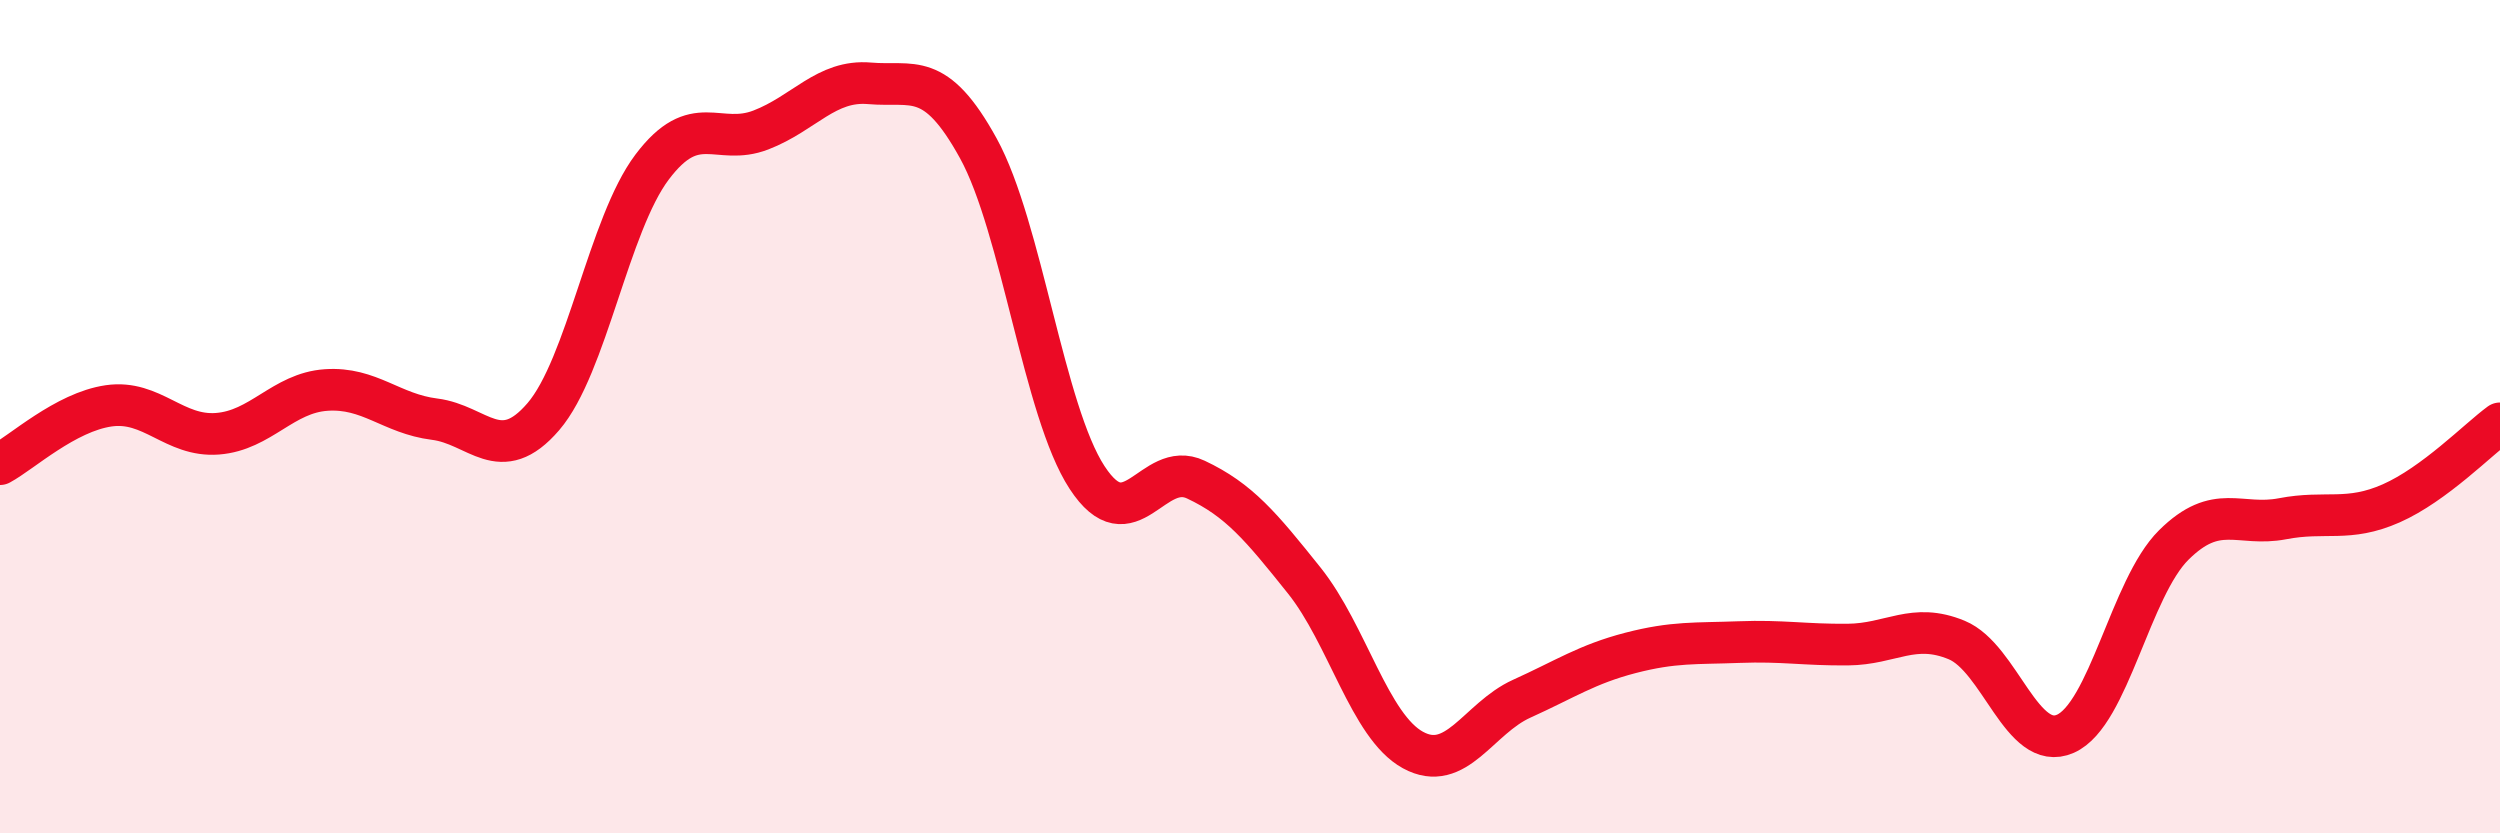 
    <svg width="60" height="20" viewBox="0 0 60 20" xmlns="http://www.w3.org/2000/svg">
      <path
        d="M 0,11.14 C 0.52,10.86 1.57,9.89 2.61,9.74 C 3.65,9.59 4.18,10.49 5.22,10.41 C 6.26,10.33 6.79,9.43 7.83,9.36 C 8.87,9.29 9.39,9.93 10.43,10.06 C 11.47,10.19 12,11.21 13.04,10 C 14.08,8.79 14.61,5.39 15.65,4.01 C 16.69,2.63 17.22,3.52 18.26,3.12 C 19.3,2.72 19.83,1.91 20.87,2 C 21.91,2.09 22.44,1.67 23.48,3.56 C 24.52,5.45 25.05,9.87 26.09,11.46 C 27.13,13.05 27.66,11.02 28.7,11.51 C 29.74,12 30.26,12.63 31.3,13.93 C 32.34,15.23 32.87,17.43 33.91,18 C 34.95,18.57 35.48,17.24 36.52,16.77 C 37.56,16.3 38.09,15.94 39.13,15.67 C 40.17,15.4 40.7,15.45 41.74,15.41 C 42.78,15.37 43.31,15.48 44.35,15.47 C 45.39,15.46 45.92,14.93 46.96,15.36 C 48,15.79 48.53,18.07 49.57,17.61 C 50.61,17.15 51.13,14.11 52.17,13.08 C 53.21,12.05 53.74,12.65 54.78,12.45 C 55.82,12.25 56.35,12.54 57.39,12.08 C 58.43,11.62 59.48,10.54 60,10.16L60 20L0 20Z"
        fill="#EB0A25"
        opacity="0.1"
        stroke-linecap="round"
        stroke-linejoin="round"
      />
      <path
        d="M 0,11.14 C 0.52,10.86 1.57,9.89 2.61,9.74 C 3.65,9.59 4.18,10.49 5.22,10.41 C 6.26,10.33 6.79,9.43 7.83,9.36 C 8.87,9.29 9.39,9.93 10.43,10.06 C 11.47,10.19 12,11.21 13.04,10 C 14.08,8.79 14.61,5.39 15.65,4.01 C 16.69,2.63 17.22,3.52 18.26,3.12 C 19.3,2.72 19.83,1.91 20.87,2 C 21.91,2.09 22.44,1.67 23.48,3.56 C 24.52,5.45 25.05,9.87 26.09,11.46 C 27.13,13.05 27.66,11.02 28.7,11.51 C 29.74,12 30.26,12.63 31.3,13.93 C 32.34,15.23 32.87,17.43 33.91,18 C 34.95,18.57 35.48,17.24 36.52,16.77 C 37.56,16.3 38.09,15.94 39.13,15.67 C 40.17,15.4 40.7,15.45 41.74,15.41 C 42.78,15.37 43.31,15.48 44.35,15.47 C 45.39,15.46 45.92,14.93 46.96,15.36 C 48,15.79 48.53,18.07 49.57,17.61 C 50.61,17.15 51.13,14.11 52.17,13.08 C 53.21,12.05 53.74,12.65 54.78,12.45 C 55.82,12.25 56.35,12.54 57.39,12.08 C 58.43,11.62 59.48,10.54 60,10.16"
        stroke="#EB0A25"
        stroke-width="1"
        fill="none"
        stroke-linecap="round"
        stroke-linejoin="round"
      />
    </svg>
  